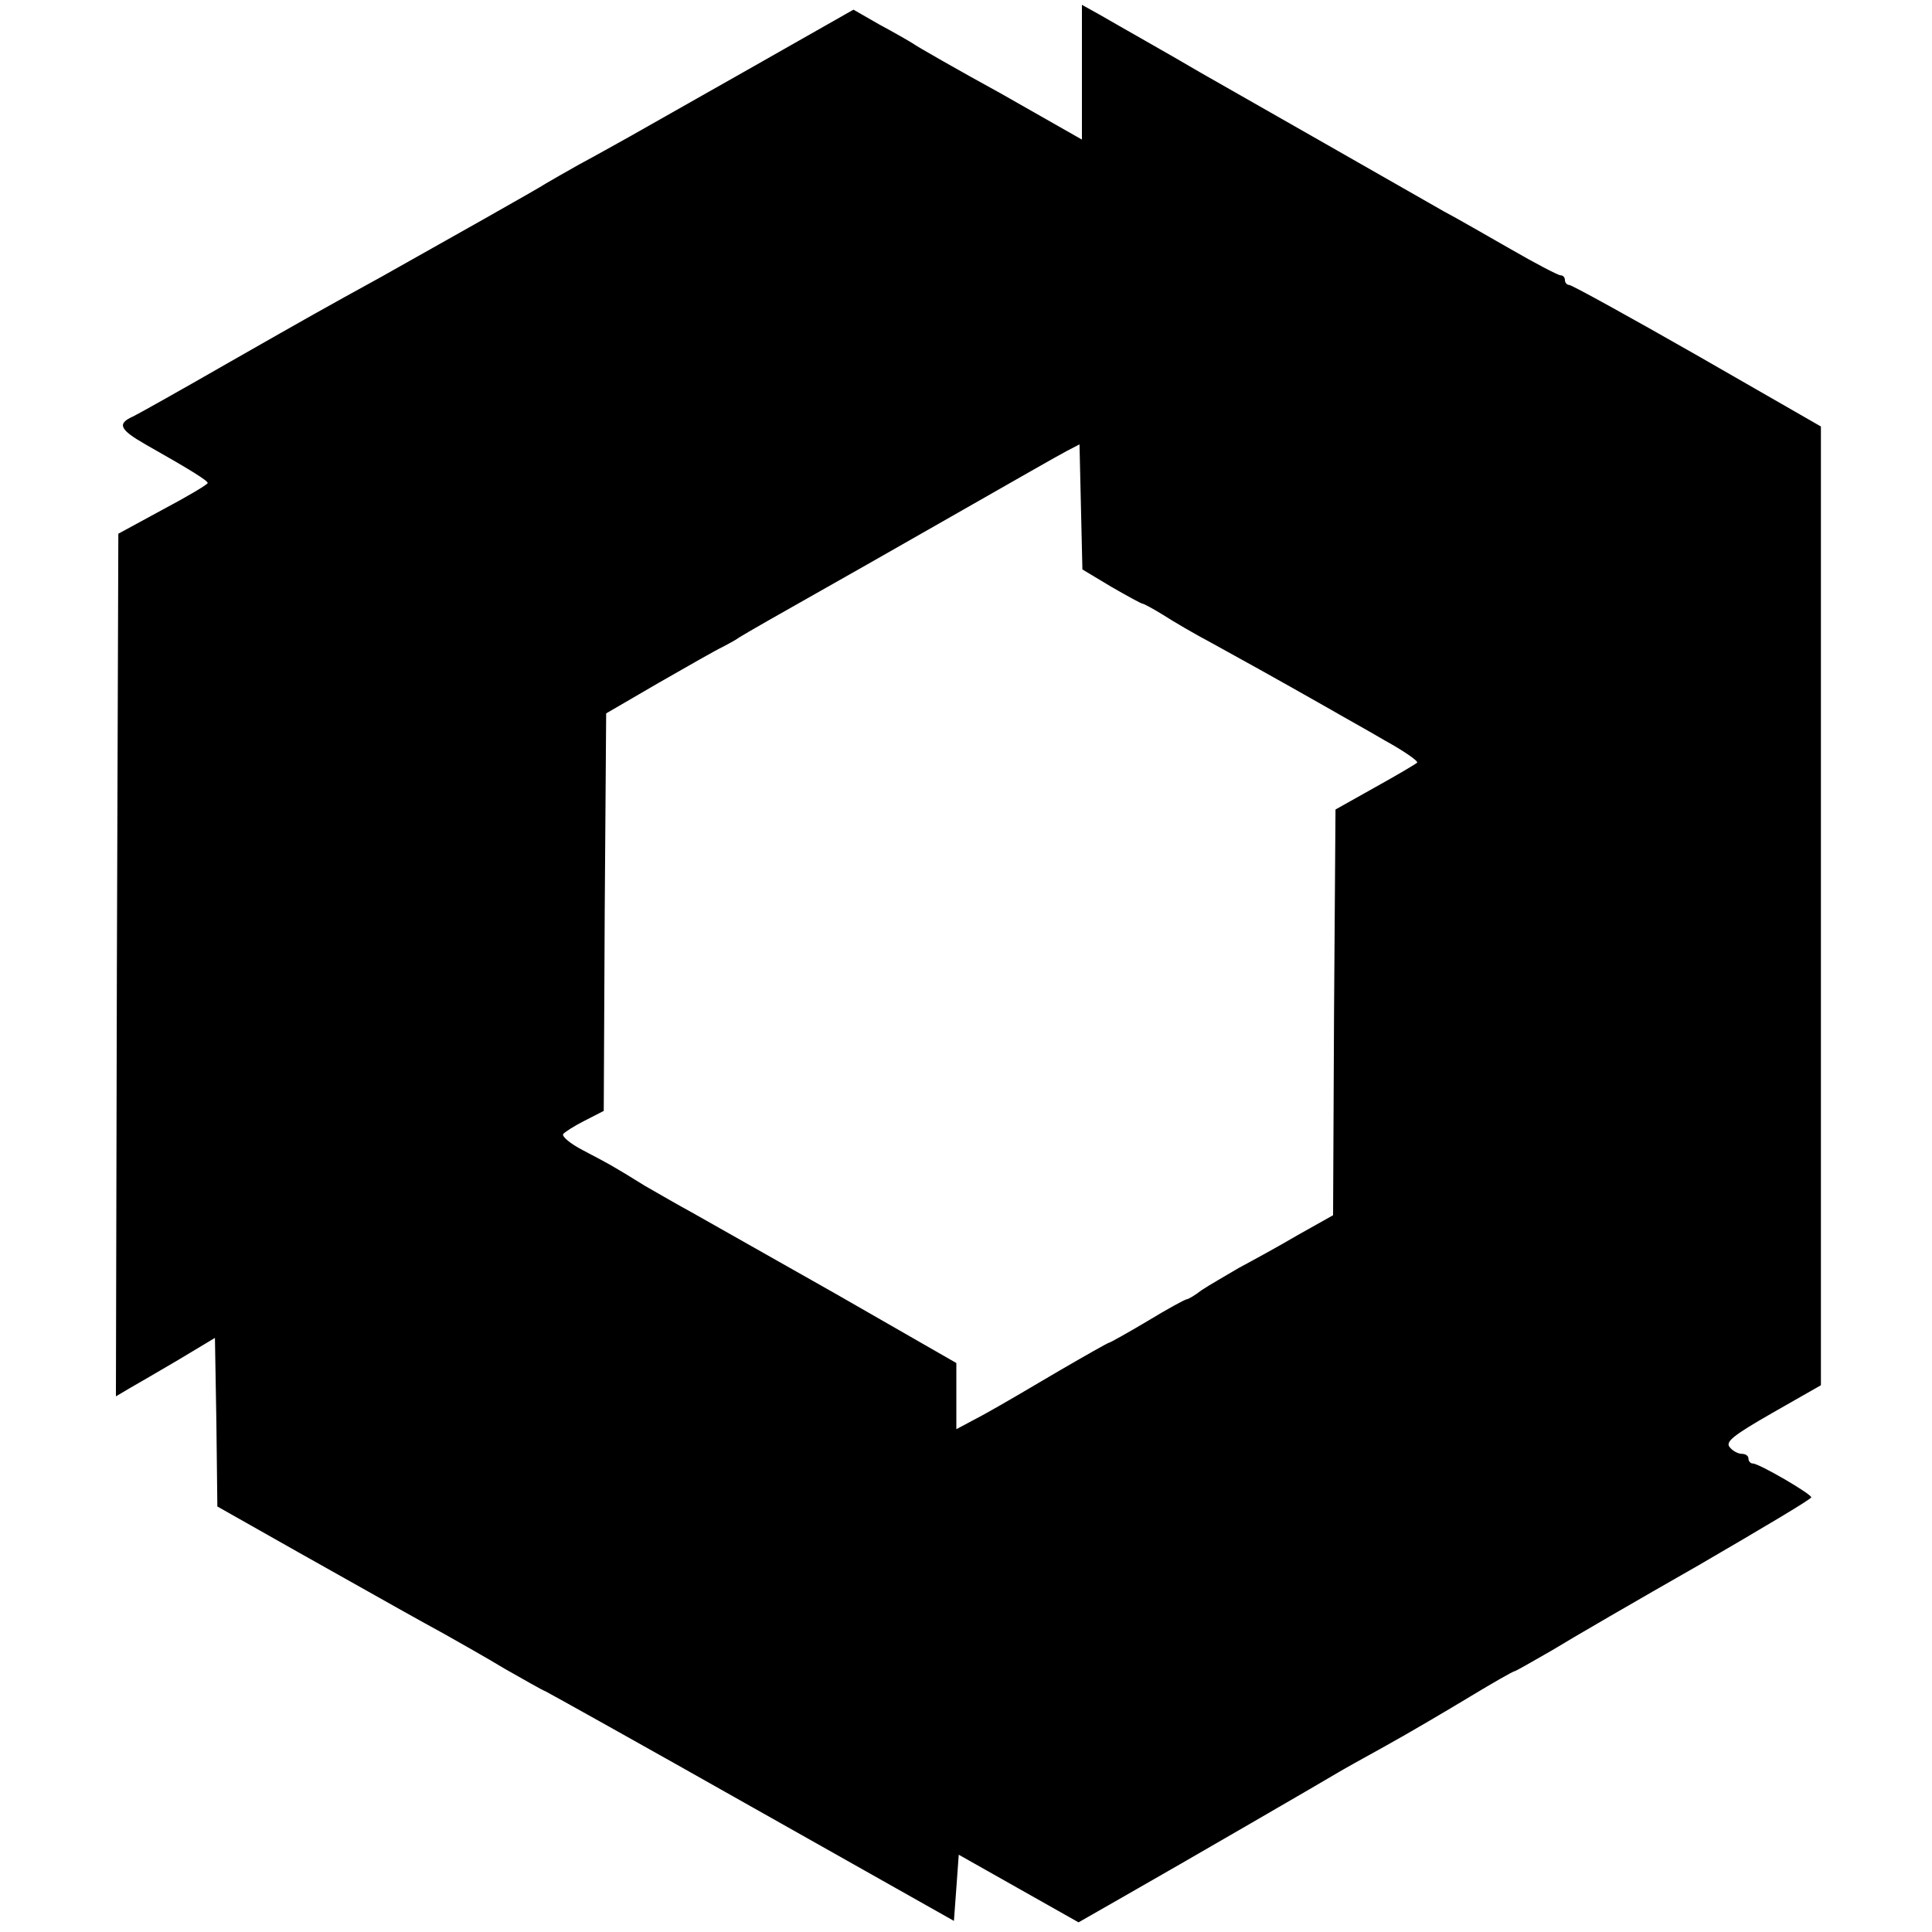 <?xml version="1.0" standalone="no"?>
<!DOCTYPE svg PUBLIC "-//W3C//DTD SVG 20010904//EN"
 "http://www.w3.org/TR/2001/REC-SVG-20010904/DTD/svg10.dtd">
<svg version="1.0" xmlns="http://www.w3.org/2000/svg"
 width="400pt" height="400pt" viewBox="0 0 400 400"
 preserveAspectRatio="xMidYMid meet">
<g transform="translate(0,400) scale(0.1,-0.1)"
fill="#000000" stroke="none">
<path d="M2240 3850 l0 -139 -167 95 c-93 51 -175 98 -183 104 -8 5 -39 23
-69 39 l-54 31 -206 -117 c-113 -64 -228 -129 -256 -145 -27 -15 -75 -42 -105
-58 -30 -17 -62 -35 -70 -40 -13 -9 -221 -126 -342 -194 -113 -62 -152 -84
-315 -177 -94 -54 -183 -104 -197 -111 -34 -15 -29 -27 25 -58 92 -52 129 -75
129 -80 0 -3 -42 -28 -93 -55 l-92 -50 -3 -893 -2 -893 27 16 c16 9 62 36 103
60 l75 45 3 -175 2 -174 168 -95 c231 -130 240 -135 302 -169 30 -17 87 -49
125 -72 39 -22 77 -44 85 -47 8 -4 202 -112 430 -241 l415 -234 5 68 5 69 124
-70 124 -70 91 52 c130 74 428 247 446 258 8 5 53 30 100 56 47 26 125 72 173
101 48 29 90 53 93 53 2 0 37 20 77 43 39 24 177 104 305 177 127 74 232 136
232 140 0 7 -108 70 -121 70 -5 0 -9 5 -9 10 0 6 -6 10 -14 10 -7 0 -19 6 -25
14 -9 11 7 24 89 71 l100 57 0 993 0 992 -256 147 c-140 80 -260 146 -265 146
-5 0 -9 5 -9 10 0 6 -4 10 -9 10 -5 0 -51 24 -103 54 -51 29 -113 65 -138 78
-45 26 -449 256 -505 288 -54 32 -173 99 -209 120 l-36 20 0 -140z m61 -1065
c33 -19 62 -35 65 -35 2 0 21 -10 42 -23 20 -13 66 -40 102 -59 58 -32 120
-66 245 -137 22 -13 73 -41 112 -64 40 -22 70 -43 67 -46 -3 -3 -42 -26 -87
-51 l-82 -46 -3 -420 -2 -420 -73 -41 c-39 -23 -94 -53 -122 -68 -27 -16 -62
-36 -77 -46 -14 -11 -28 -19 -31 -19 -3 0 -40 -20 -81 -45 -42 -25 -78 -45
-80 -45 -2 0 -48 -26 -103 -58 -54 -32 -124 -73 -155 -90 l-58 -31 0 68 0 69
-251 144 c-138 78 -272 154 -297 168 -26 14 -69 39 -97 55 -27 17 -57 35 -66
40 -10 6 -38 21 -63 34 -25 13 -43 28 -40 33 3 4 23 17 45 28 l39 20 2 412 3
411 110 64 c61 35 119 68 130 73 11 6 27 14 35 20 16 10 86 50 166 95 27 15
148 84 269 153 121 69 231 132 245 139 l25 13 3 -130 3 -129 60 -36z"/>
</g>
</svg>
